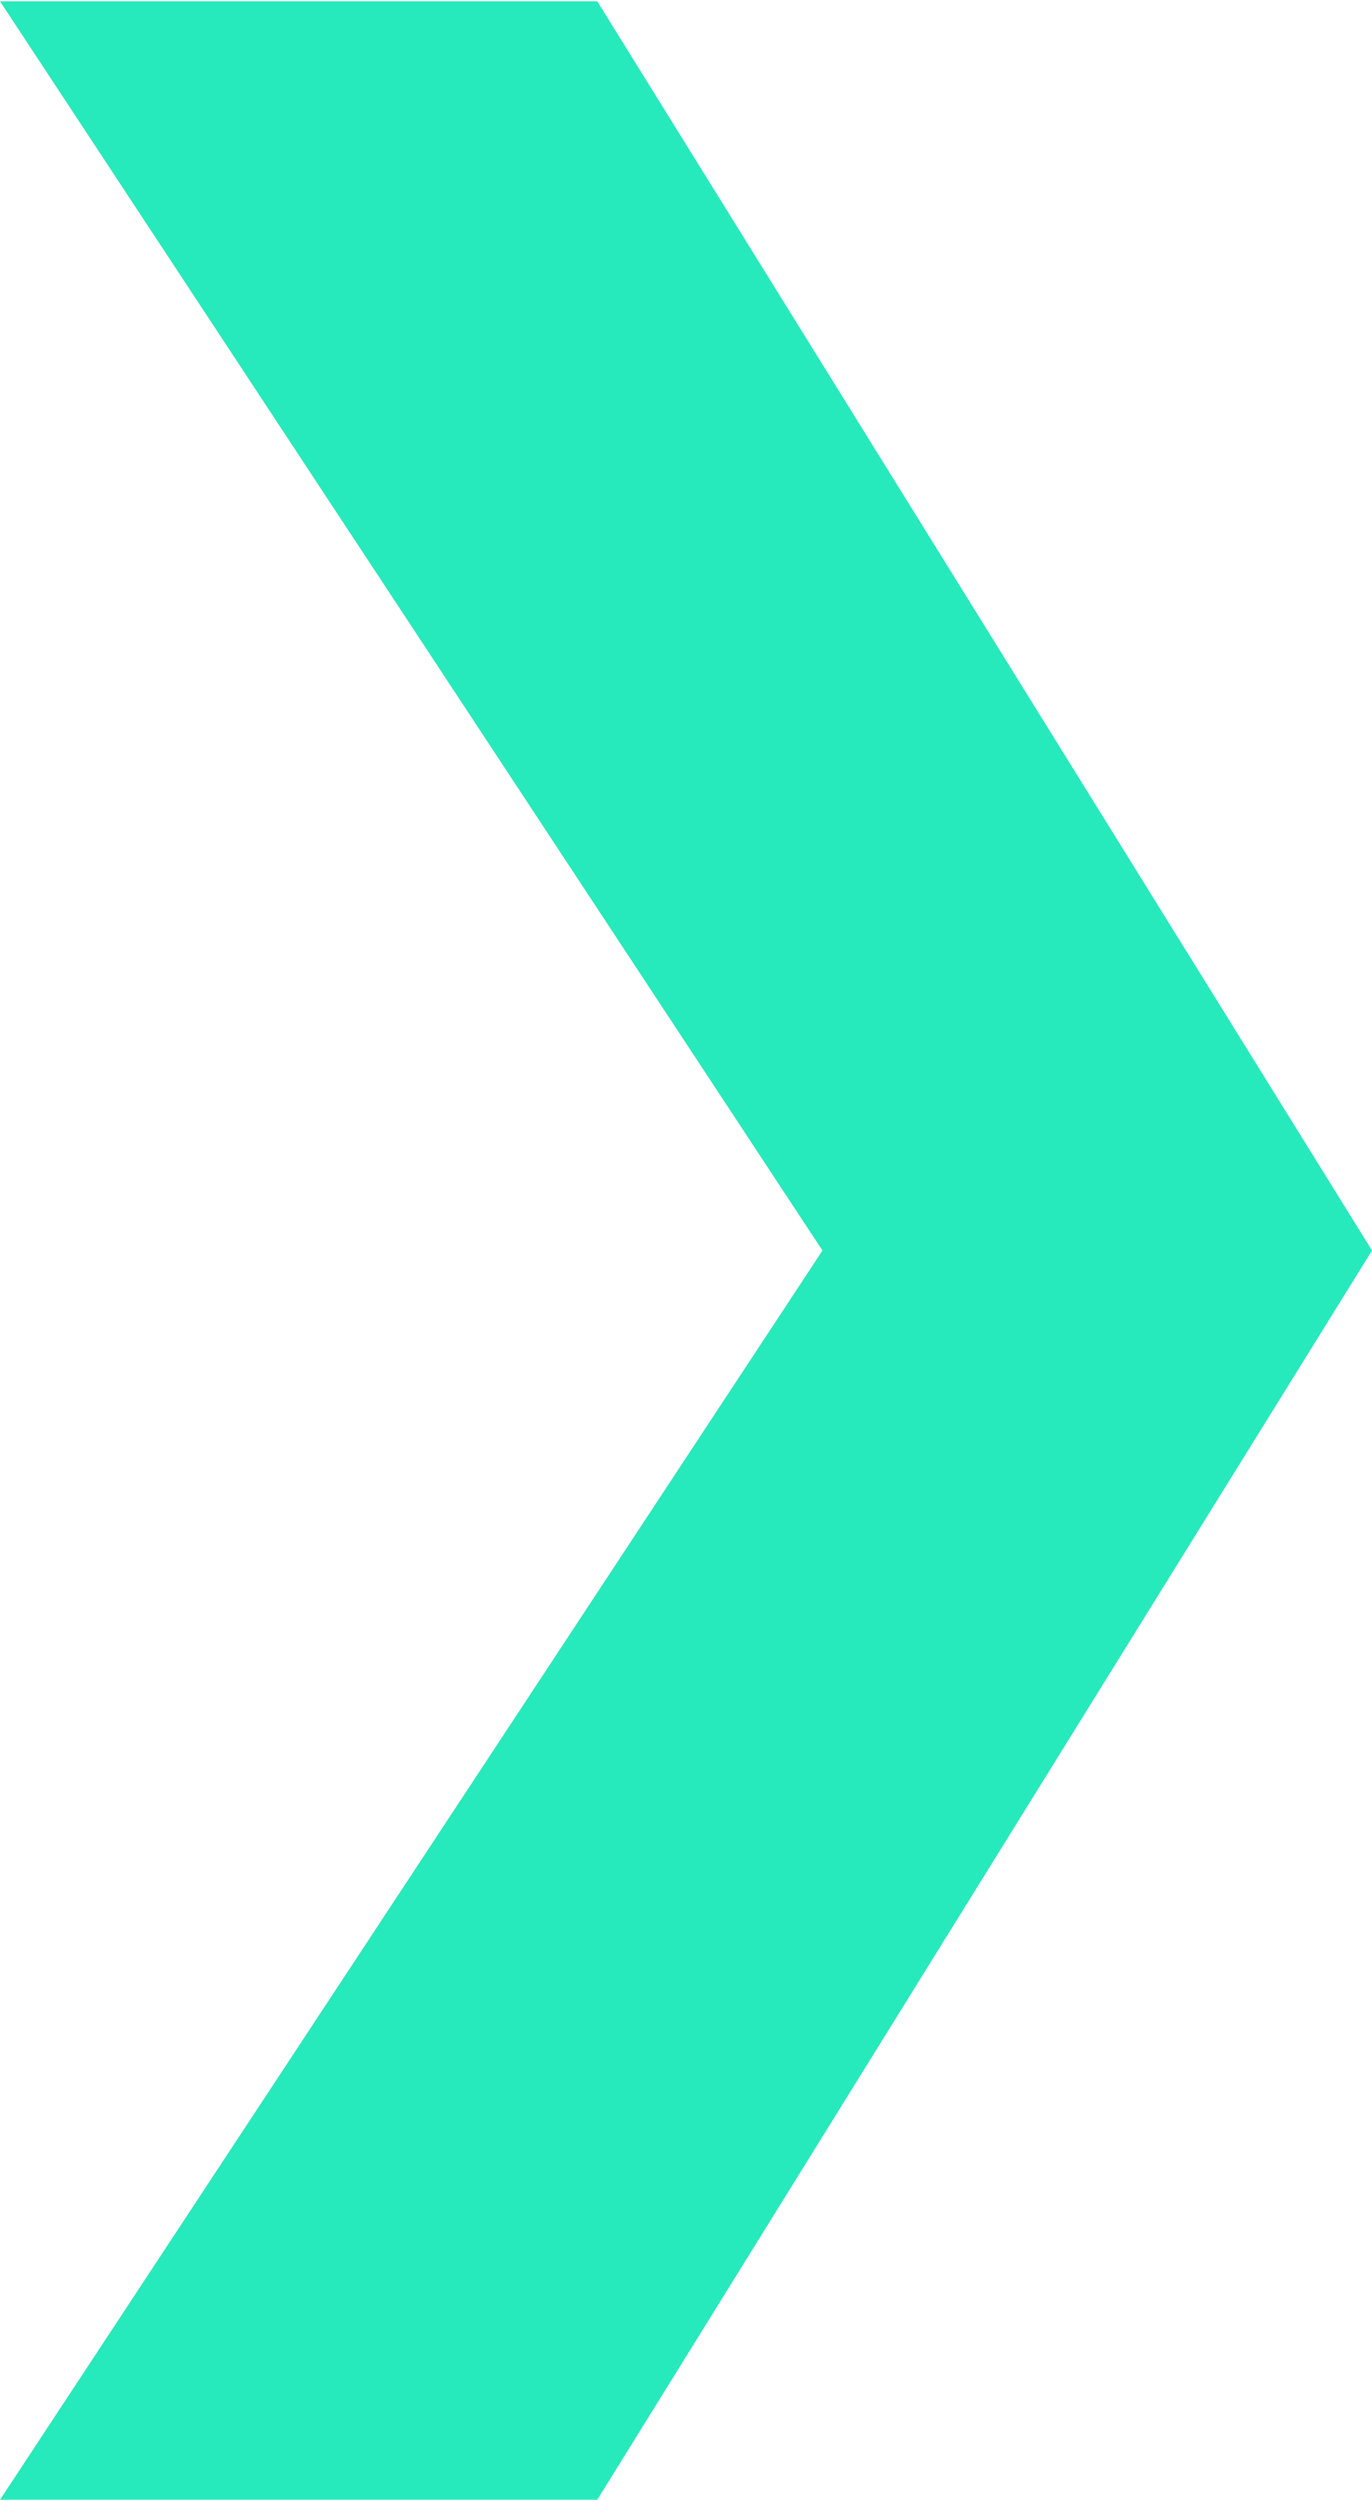 <svg xmlns="http://www.w3.org/2000/svg" width="8.571" height="15.608" viewBox="0 0 8.571 15.608">
  <path id="flèche_bouton" data-name="flèche bouton" d="M0,.5V3.731l7.8,4.84,7.8-4.84V0L7.8,5.138,0,0Z" transform="translate(0 15.608) rotate(-90)" fill="#26eabb"/>
</svg>
